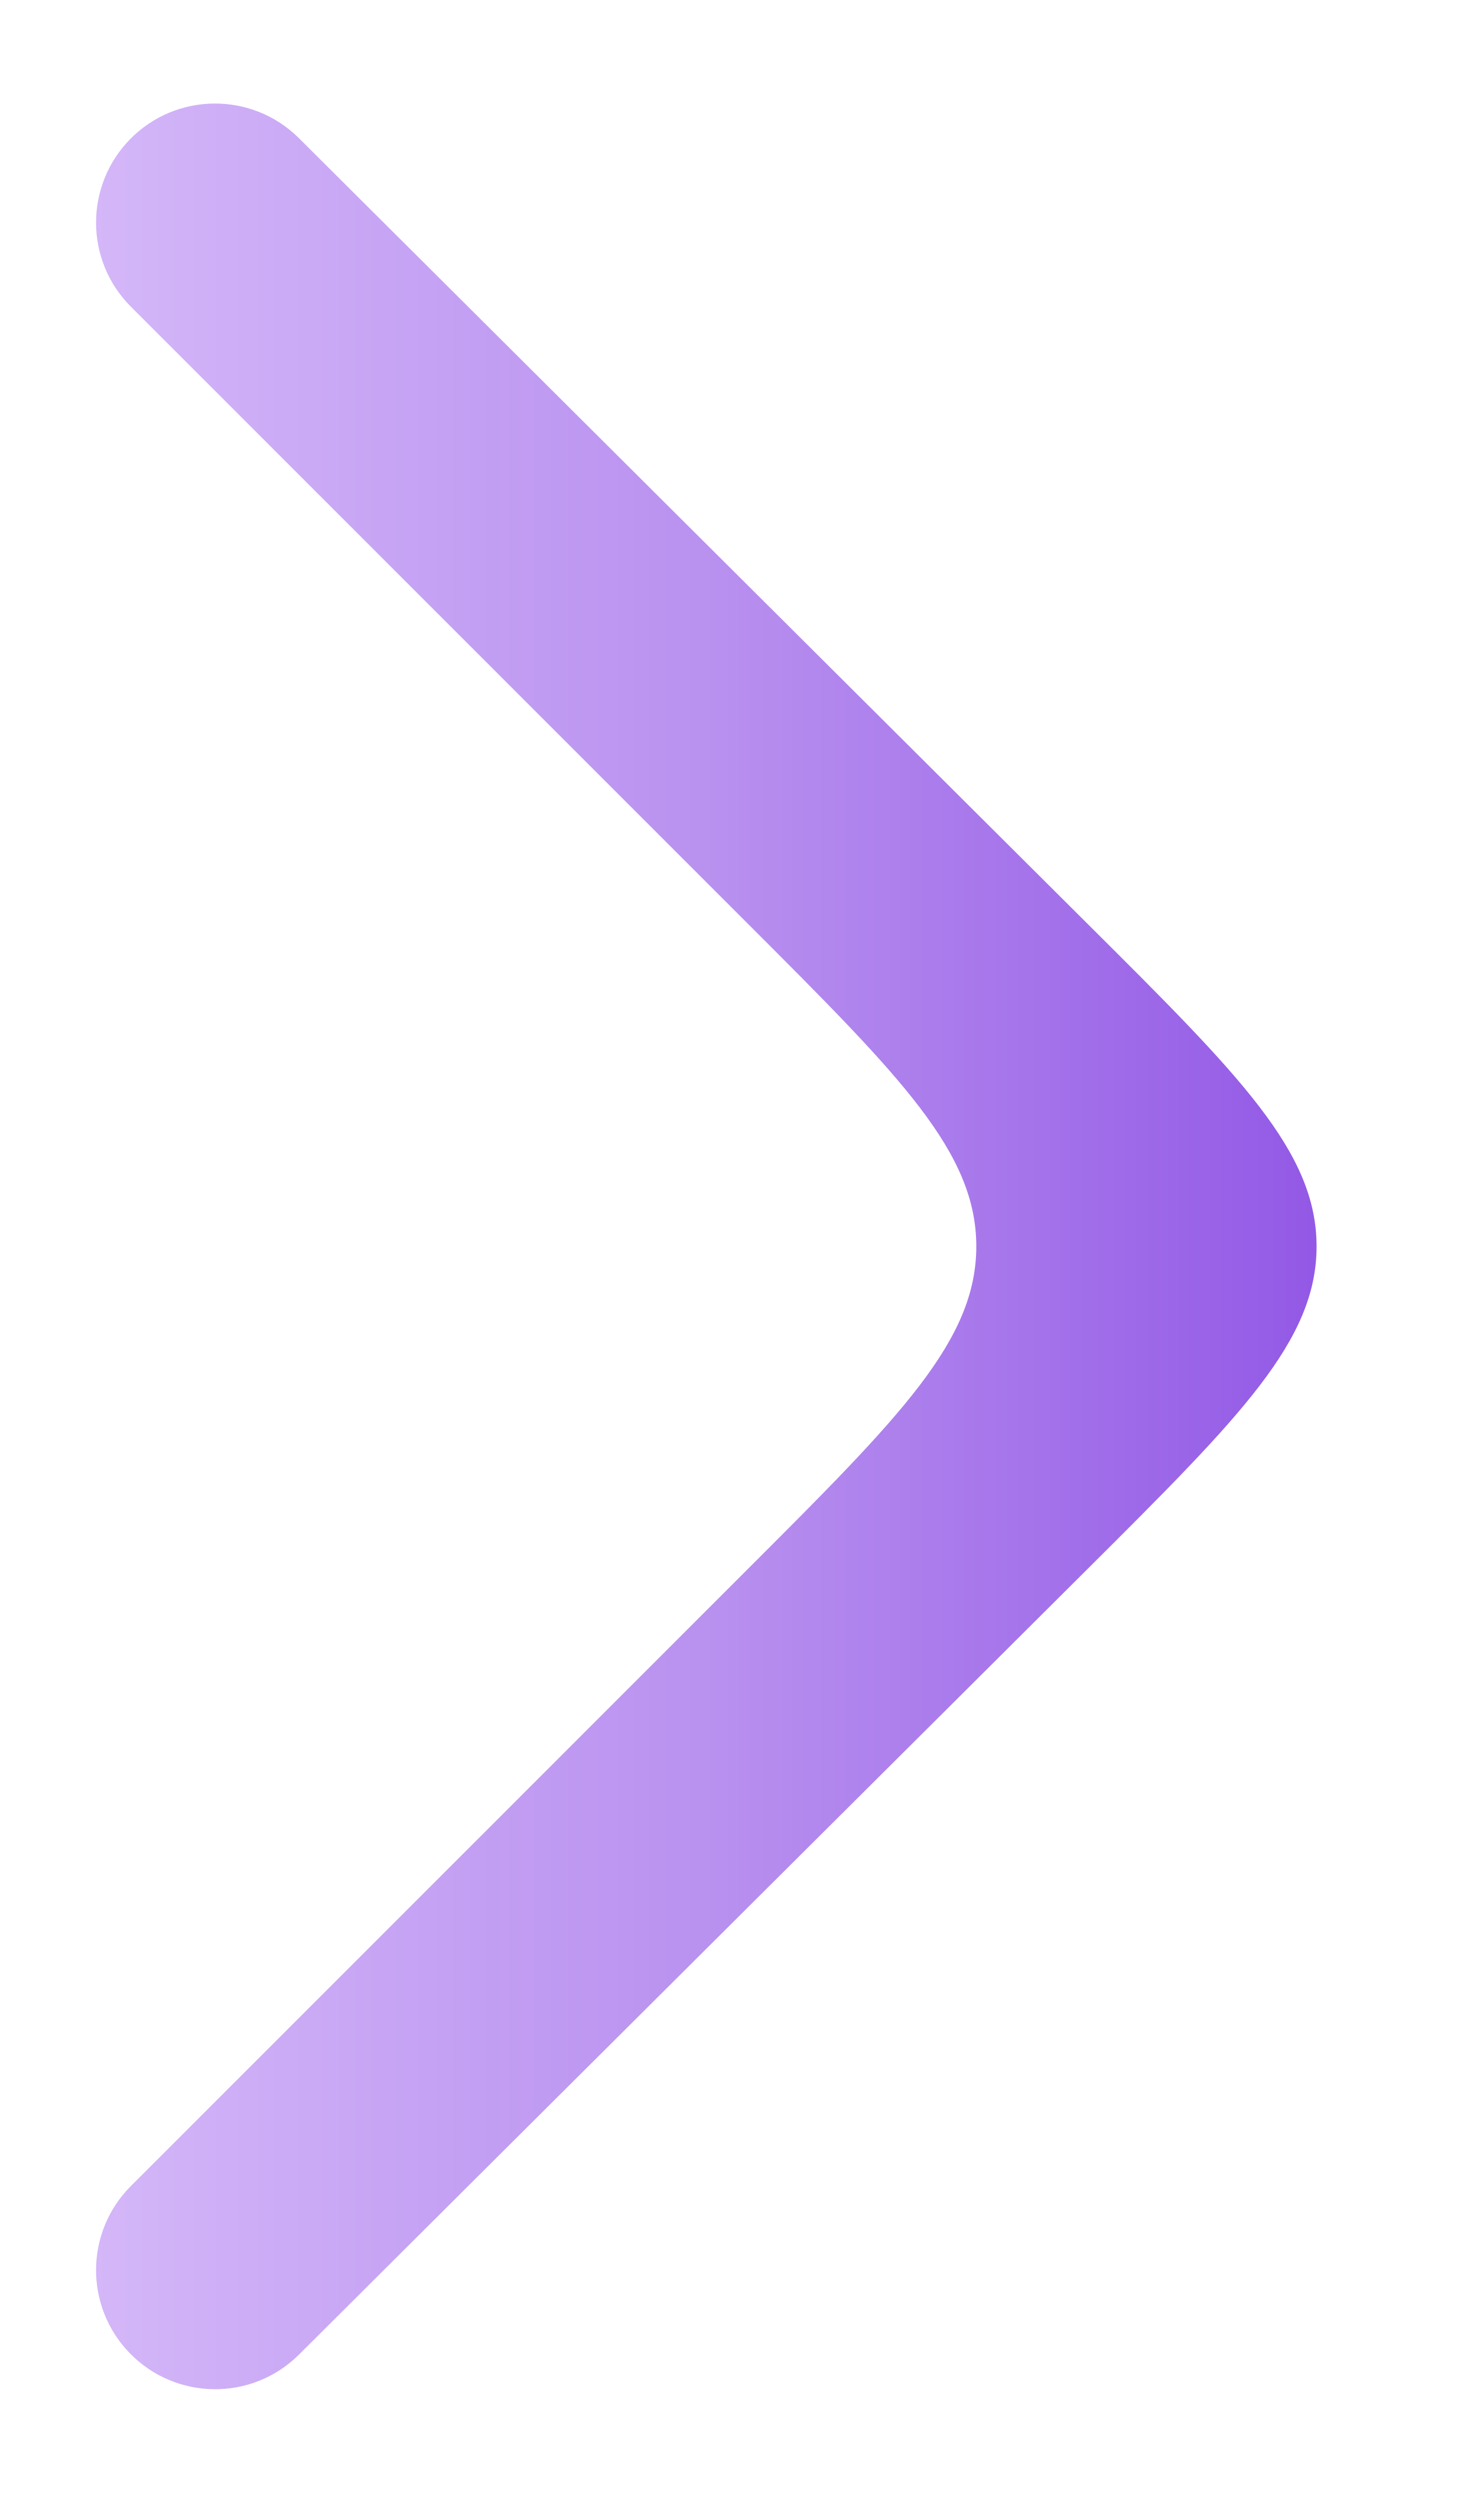<svg width="13" height="22" viewBox="0 0 13 22" fill="none" xmlns="http://www.w3.org/2000/svg">
<path d="M9.577 13.803C10.918 12.467 11.588 11.799 11.588 10.969C11.588 10.138 10.918 9.47 9.577 8.135L2.632 1.217C2.219 0.805 1.549 0.81 1.142 1.228C0.743 1.639 0.747 2.294 1.152 2.699L6.593 8.14C7.927 9.474 8.593 10.14 8.593 10.969C8.593 11.797 7.927 12.464 6.593 13.797L1.152 19.238C0.747 19.643 0.743 20.299 1.142 20.709C1.549 21.127 2.219 21.133 2.632 20.721L9.577 13.803Z" fill="url(#paint0_linear_11799_13749)"/>
<defs>
<linearGradient id="paint0_linear_11799_13749" x1="0.602" y1="10.326" x2="12.122" y2="10.326" gradientUnits="userSpaceOnUse">
<stop stop-color="#D5B8F9"/>
<stop offset="0.5" stop-color="#B890EF"/>
<stop offset="1" stop-color="#8F53E5"/>
</linearGradient>
</defs>
</svg>
